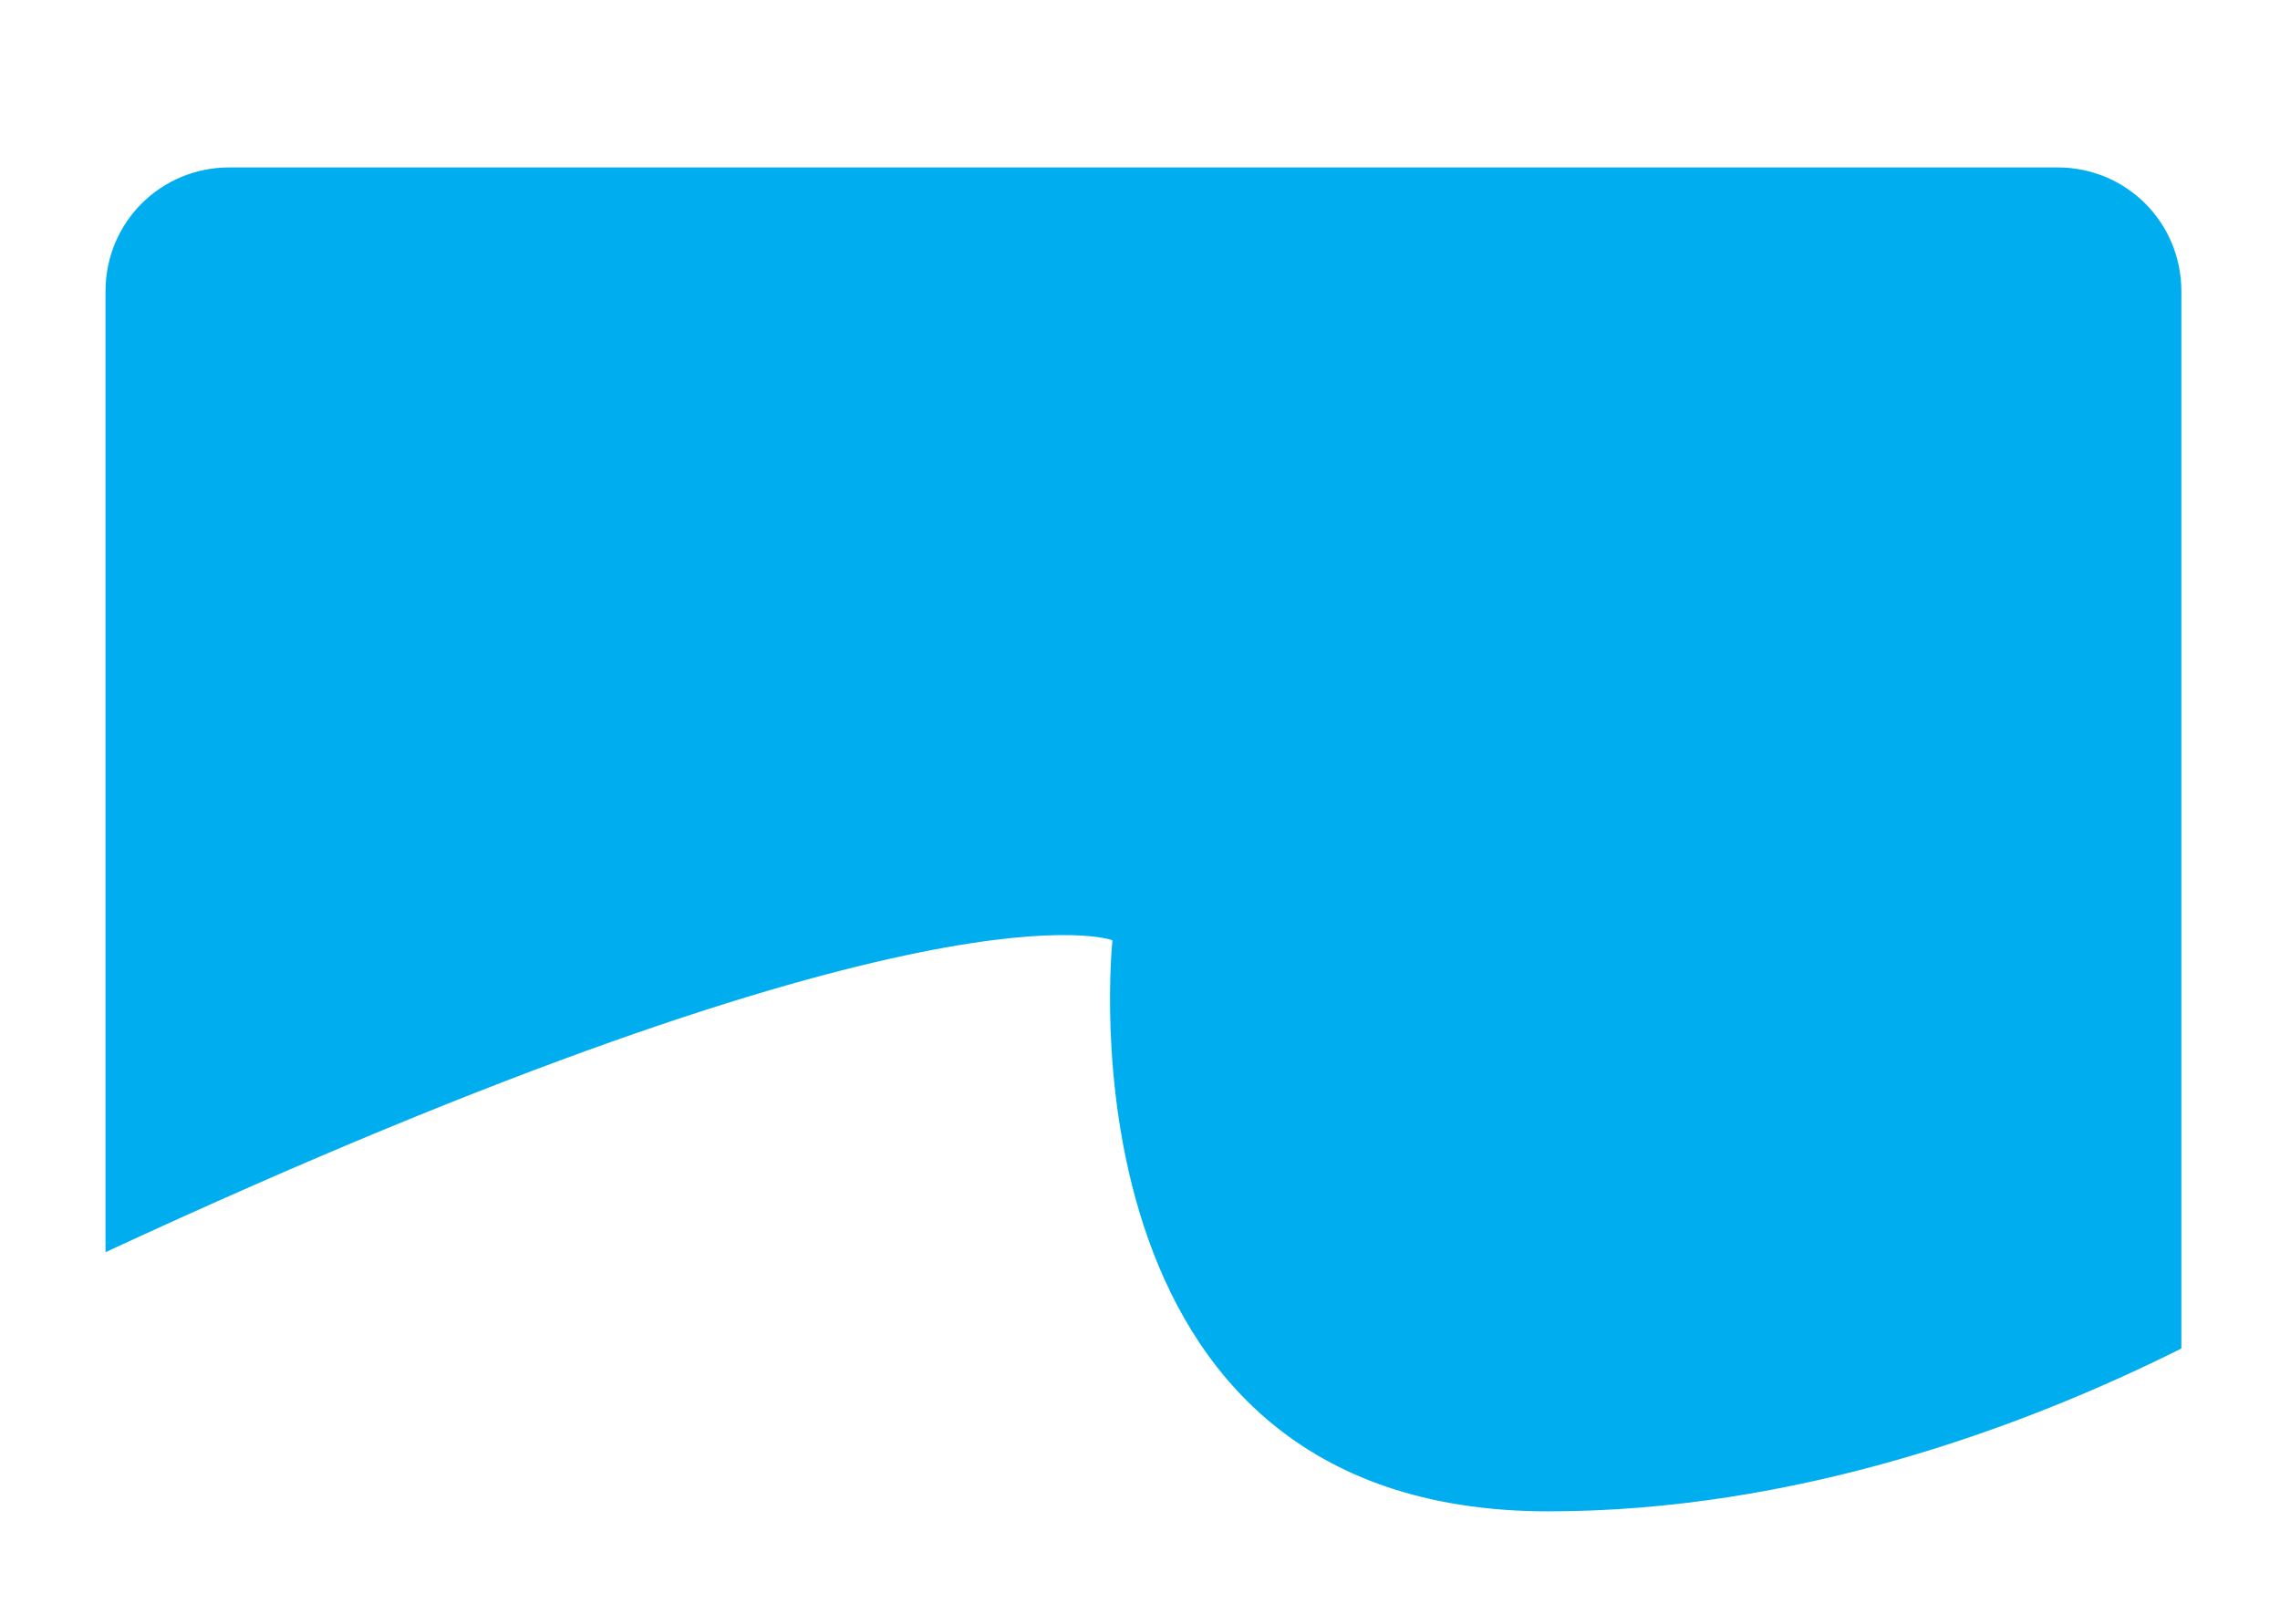 <?xml version="1.0" encoding="utf-8"?>
<!-- Generator: Adobe Illustrator 25.1.0, SVG Export Plug-In . SVG Version: 6.00 Build 0)  -->
<svg version="1.1" id="Layer_1" xmlns="http://www.w3.org/2000/svg" xmlns:xlink="http://www.w3.org/1999/xlink" x="0px" y="0px"
	 viewBox="0 0 99.4 70.8" style="enable-background:new 0 0 99.4 70.8;" xml:space="preserve">
<style type="text/css">
	.st0{fill:#00AEEF;}
</style>
<g>
	<g>
		<path class="st0" d="M48.5,41c0,0-2.7,24.9,19,24.9c10.7,0,20.6-3.6,27.6-7.1V12.7c0-3-2.4-5.4-5.4-5.4H10c-3,0-5.4,2.4-5.4,5.4
			v41.9C40.6,37.9,48.5,41,48.5,41z"/>
	</g>
</g>
</svg>
